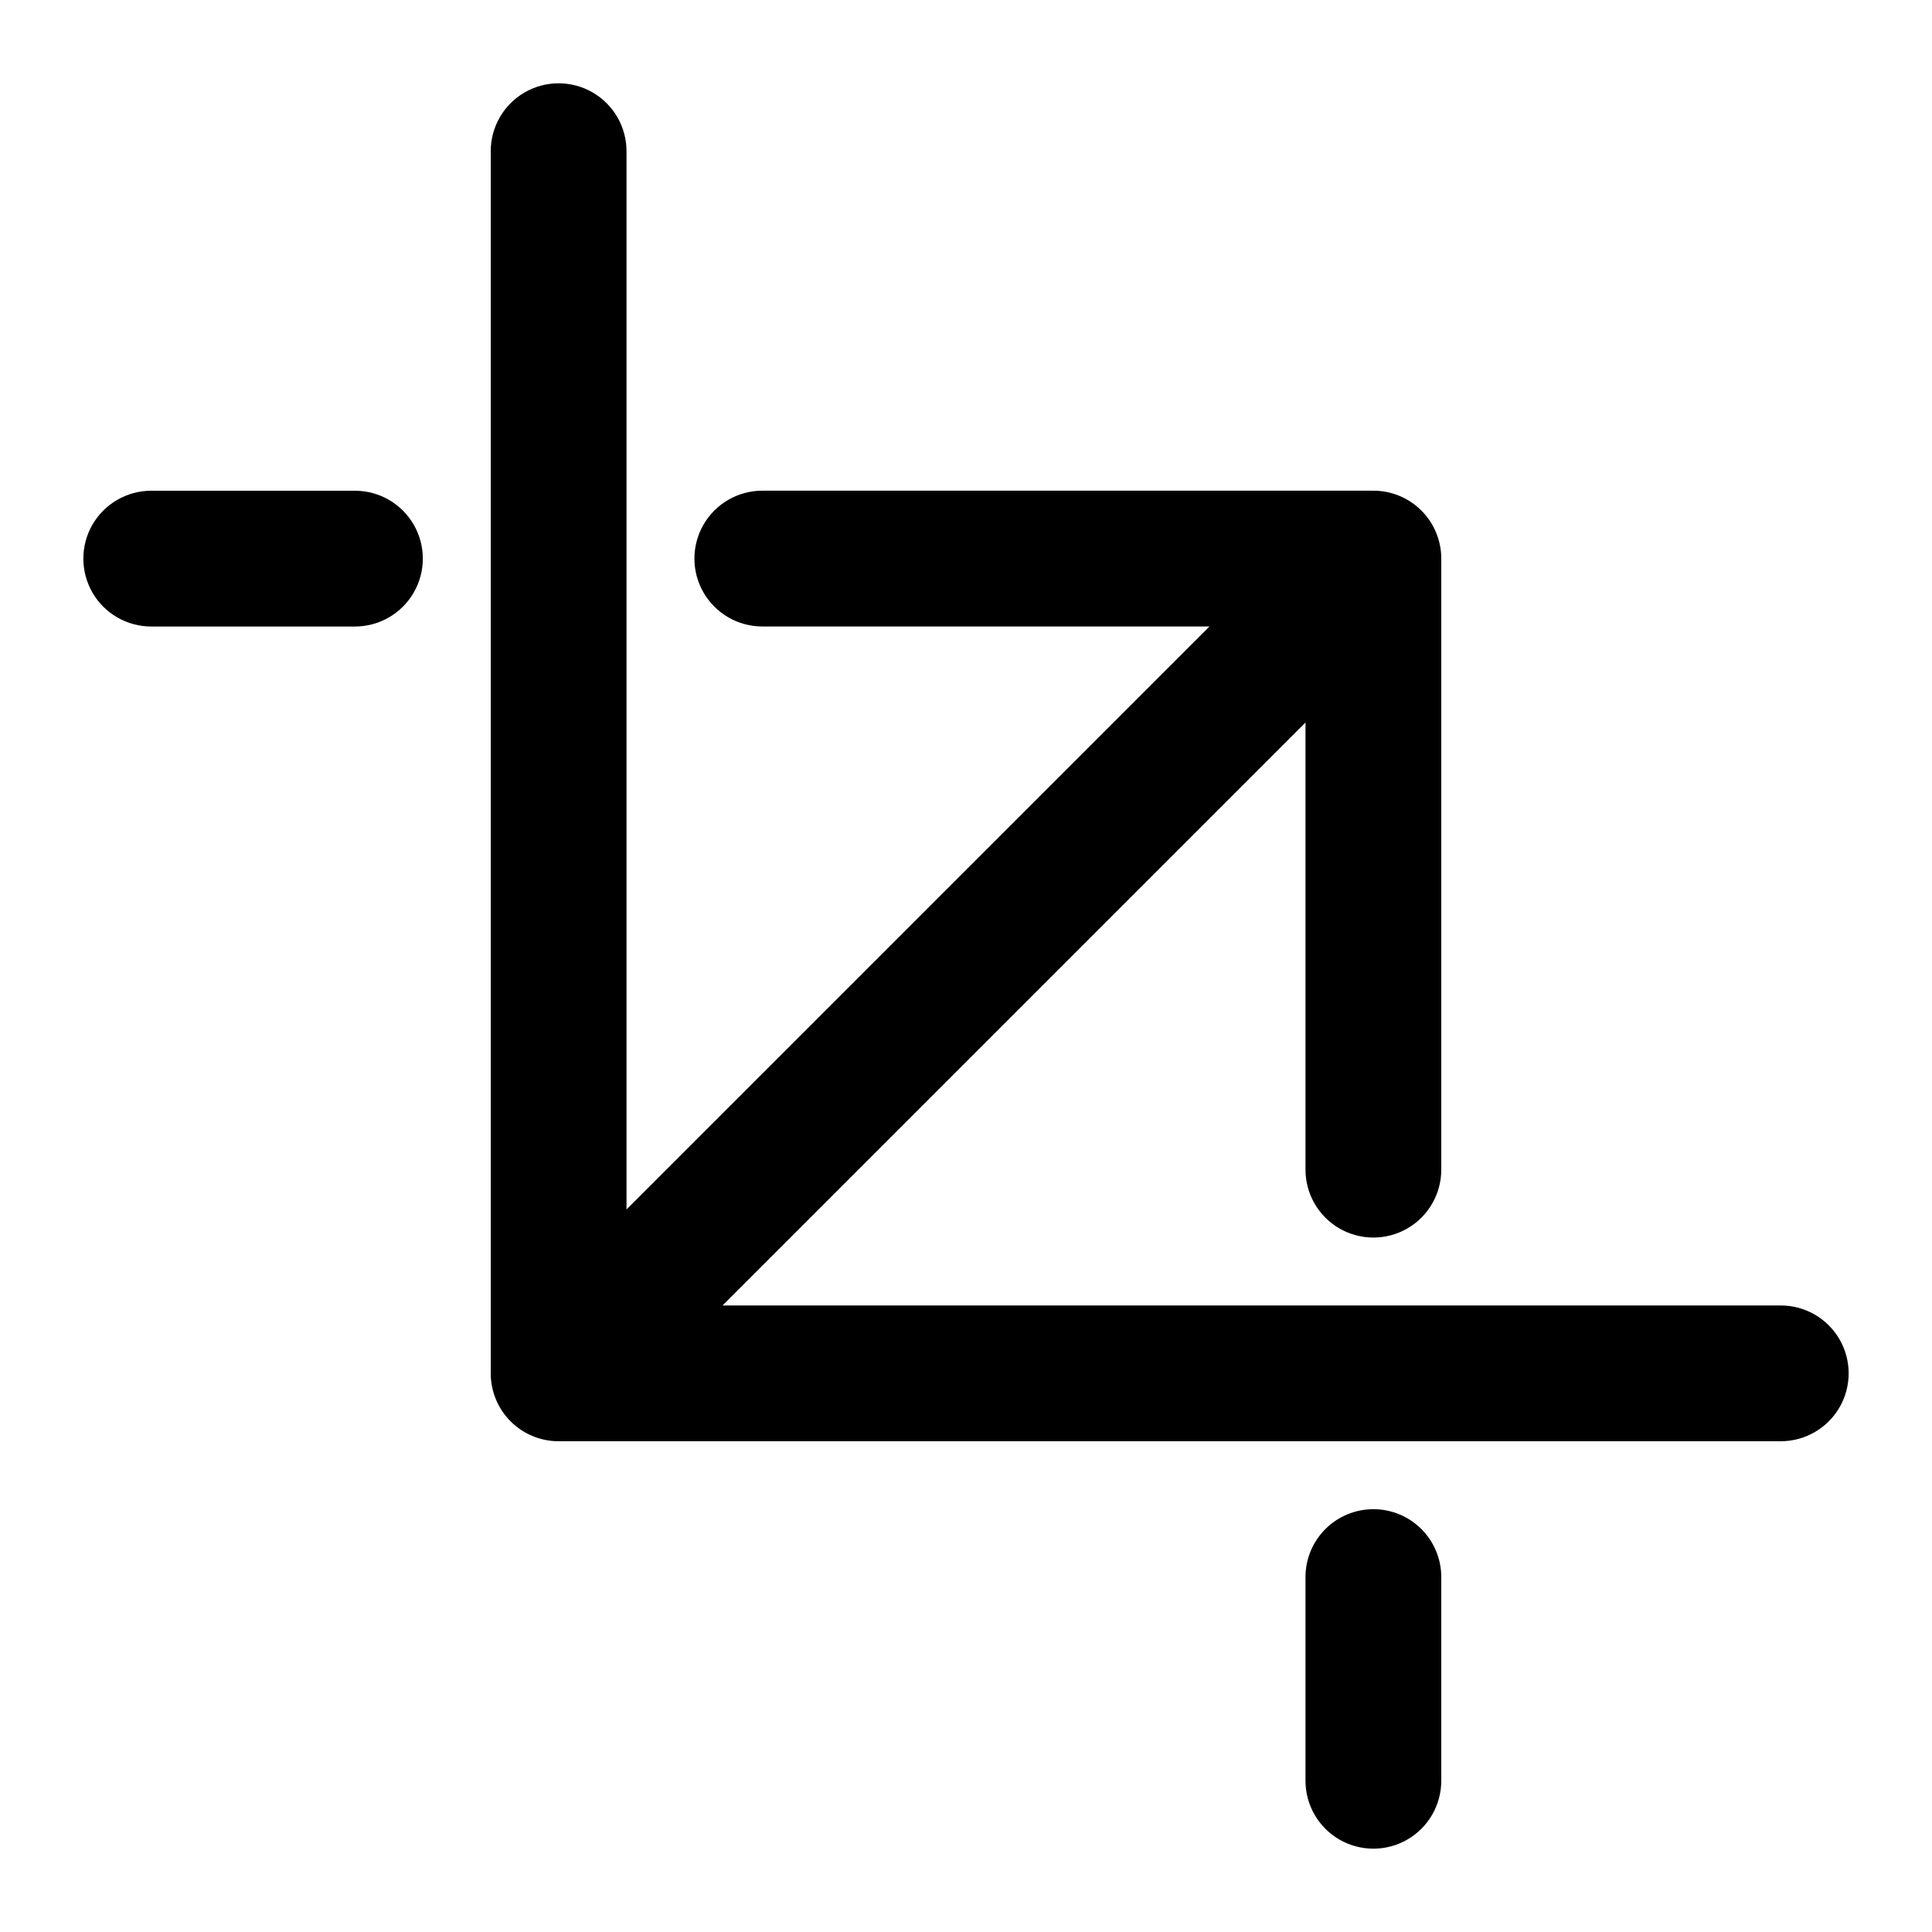 <?xml version="1.0" encoding="UTF-8"?>
<!-- Uploaded to: ICON Repo, www.svgrepo.com, Generator: ICON Repo Mixer Tools -->
<svg fill="#000000" width="800px" height="800px" version="1.1" viewBox="144 144 512 512" xmlns="http://www.w3.org/2000/svg">
 <g>
  <path d="m615.92 489.96h-280.44l154.49-154.49v118.5c0 6.43 3.43 12.371 8.996 15.586 5.566 3.211 12.426 3.211 17.992 0 5.566-3.215 8.996-9.156 8.996-15.586v-161.94c0-4.773-1.895-9.348-5.269-12.723s-7.949-5.269-12.723-5.269h-161.94c-6.43 0-12.367 3.43-15.582 8.996-3.215 5.566-3.215 12.426 0 17.992s9.152 8.996 15.582 8.996h118.5l-154.49 154.49v-280.44c0-6.43-3.43-12.371-8.996-15.586-5.566-3.211-12.426-3.211-17.992 0-5.566 3.215-8.996 9.156-8.996 15.586v323.88c0 4.773 1.895 9.348 5.269 12.723s7.949 5.269 12.723 5.269h323.88c6.426 0 12.367-3.43 15.582-8.996s3.215-12.426 0-17.992c-3.215-5.566-9.156-8.996-15.582-8.996z"/>
  <path d="m507.96 543.95c-4.769 0-9.348 1.895-12.723 5.269s-5.269 7.949-5.269 12.723v53.98c0 6.426 3.43 12.367 8.996 15.582 5.566 3.215 12.426 3.215 17.992 0s8.996-9.156 8.996-15.582v-53.98c0-4.773-1.895-9.348-5.269-12.723s-7.949-5.269-12.723-5.269z"/>
  <path d="m238.06 274.05h-53.977c-6.43 0-12.371 3.43-15.586 8.996-3.211 5.566-3.211 12.426 0 17.992 3.215 5.566 9.156 8.996 15.586 8.996h53.977c6.43 0 12.371-3.43 15.582-8.996 3.215-5.566 3.215-12.426 0-17.992-3.211-5.566-9.152-8.996-15.582-8.996z"/>
 </g>
</svg>